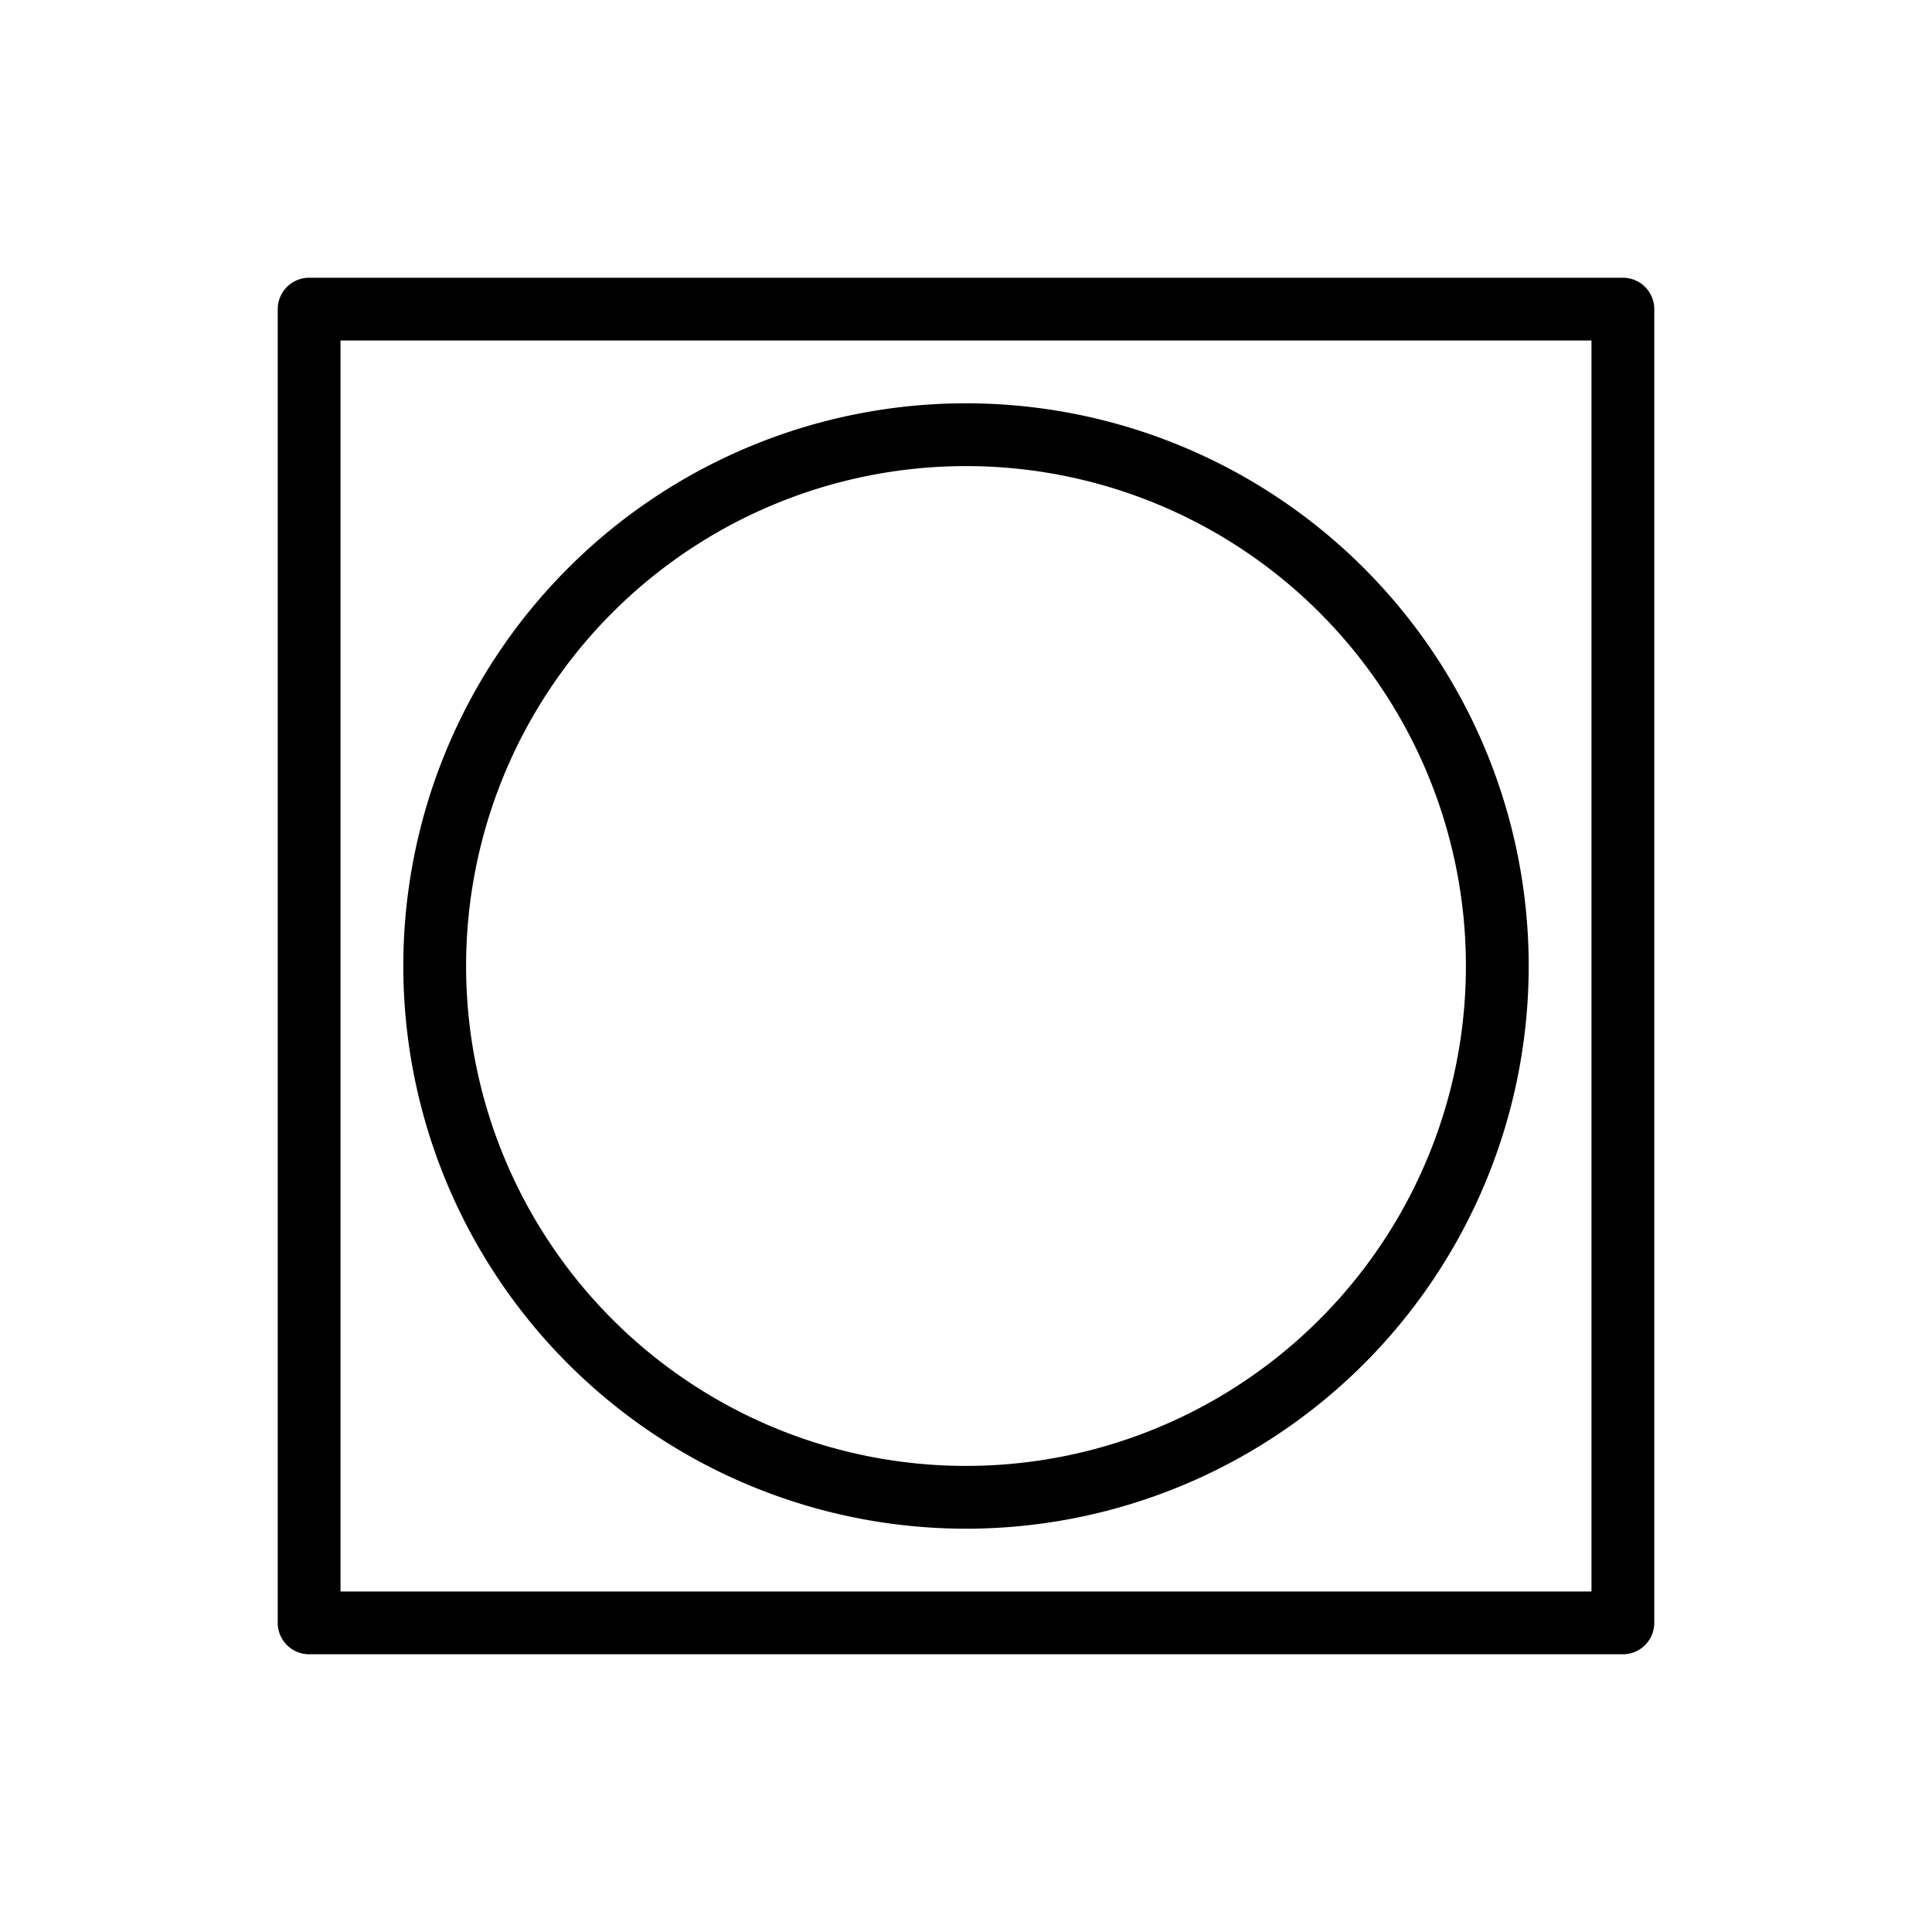 <svg width="100" height="100" viewBox="0 0 100 100" xmlns="http://www.w3.org/2000/svg">
    <path fill="none" stroke="#000" stroke-width="3.25" d="M77.5,50A27.5,27.5,0,1,0,50,77.5,27.5,27.5,0,0,0,77.5,50Z" />
    <rect width="68" height="68" fill="none" stroke="#000" stroke-linejoin="round" stroke-width="3.25" x="16" y="16" />
</svg>
